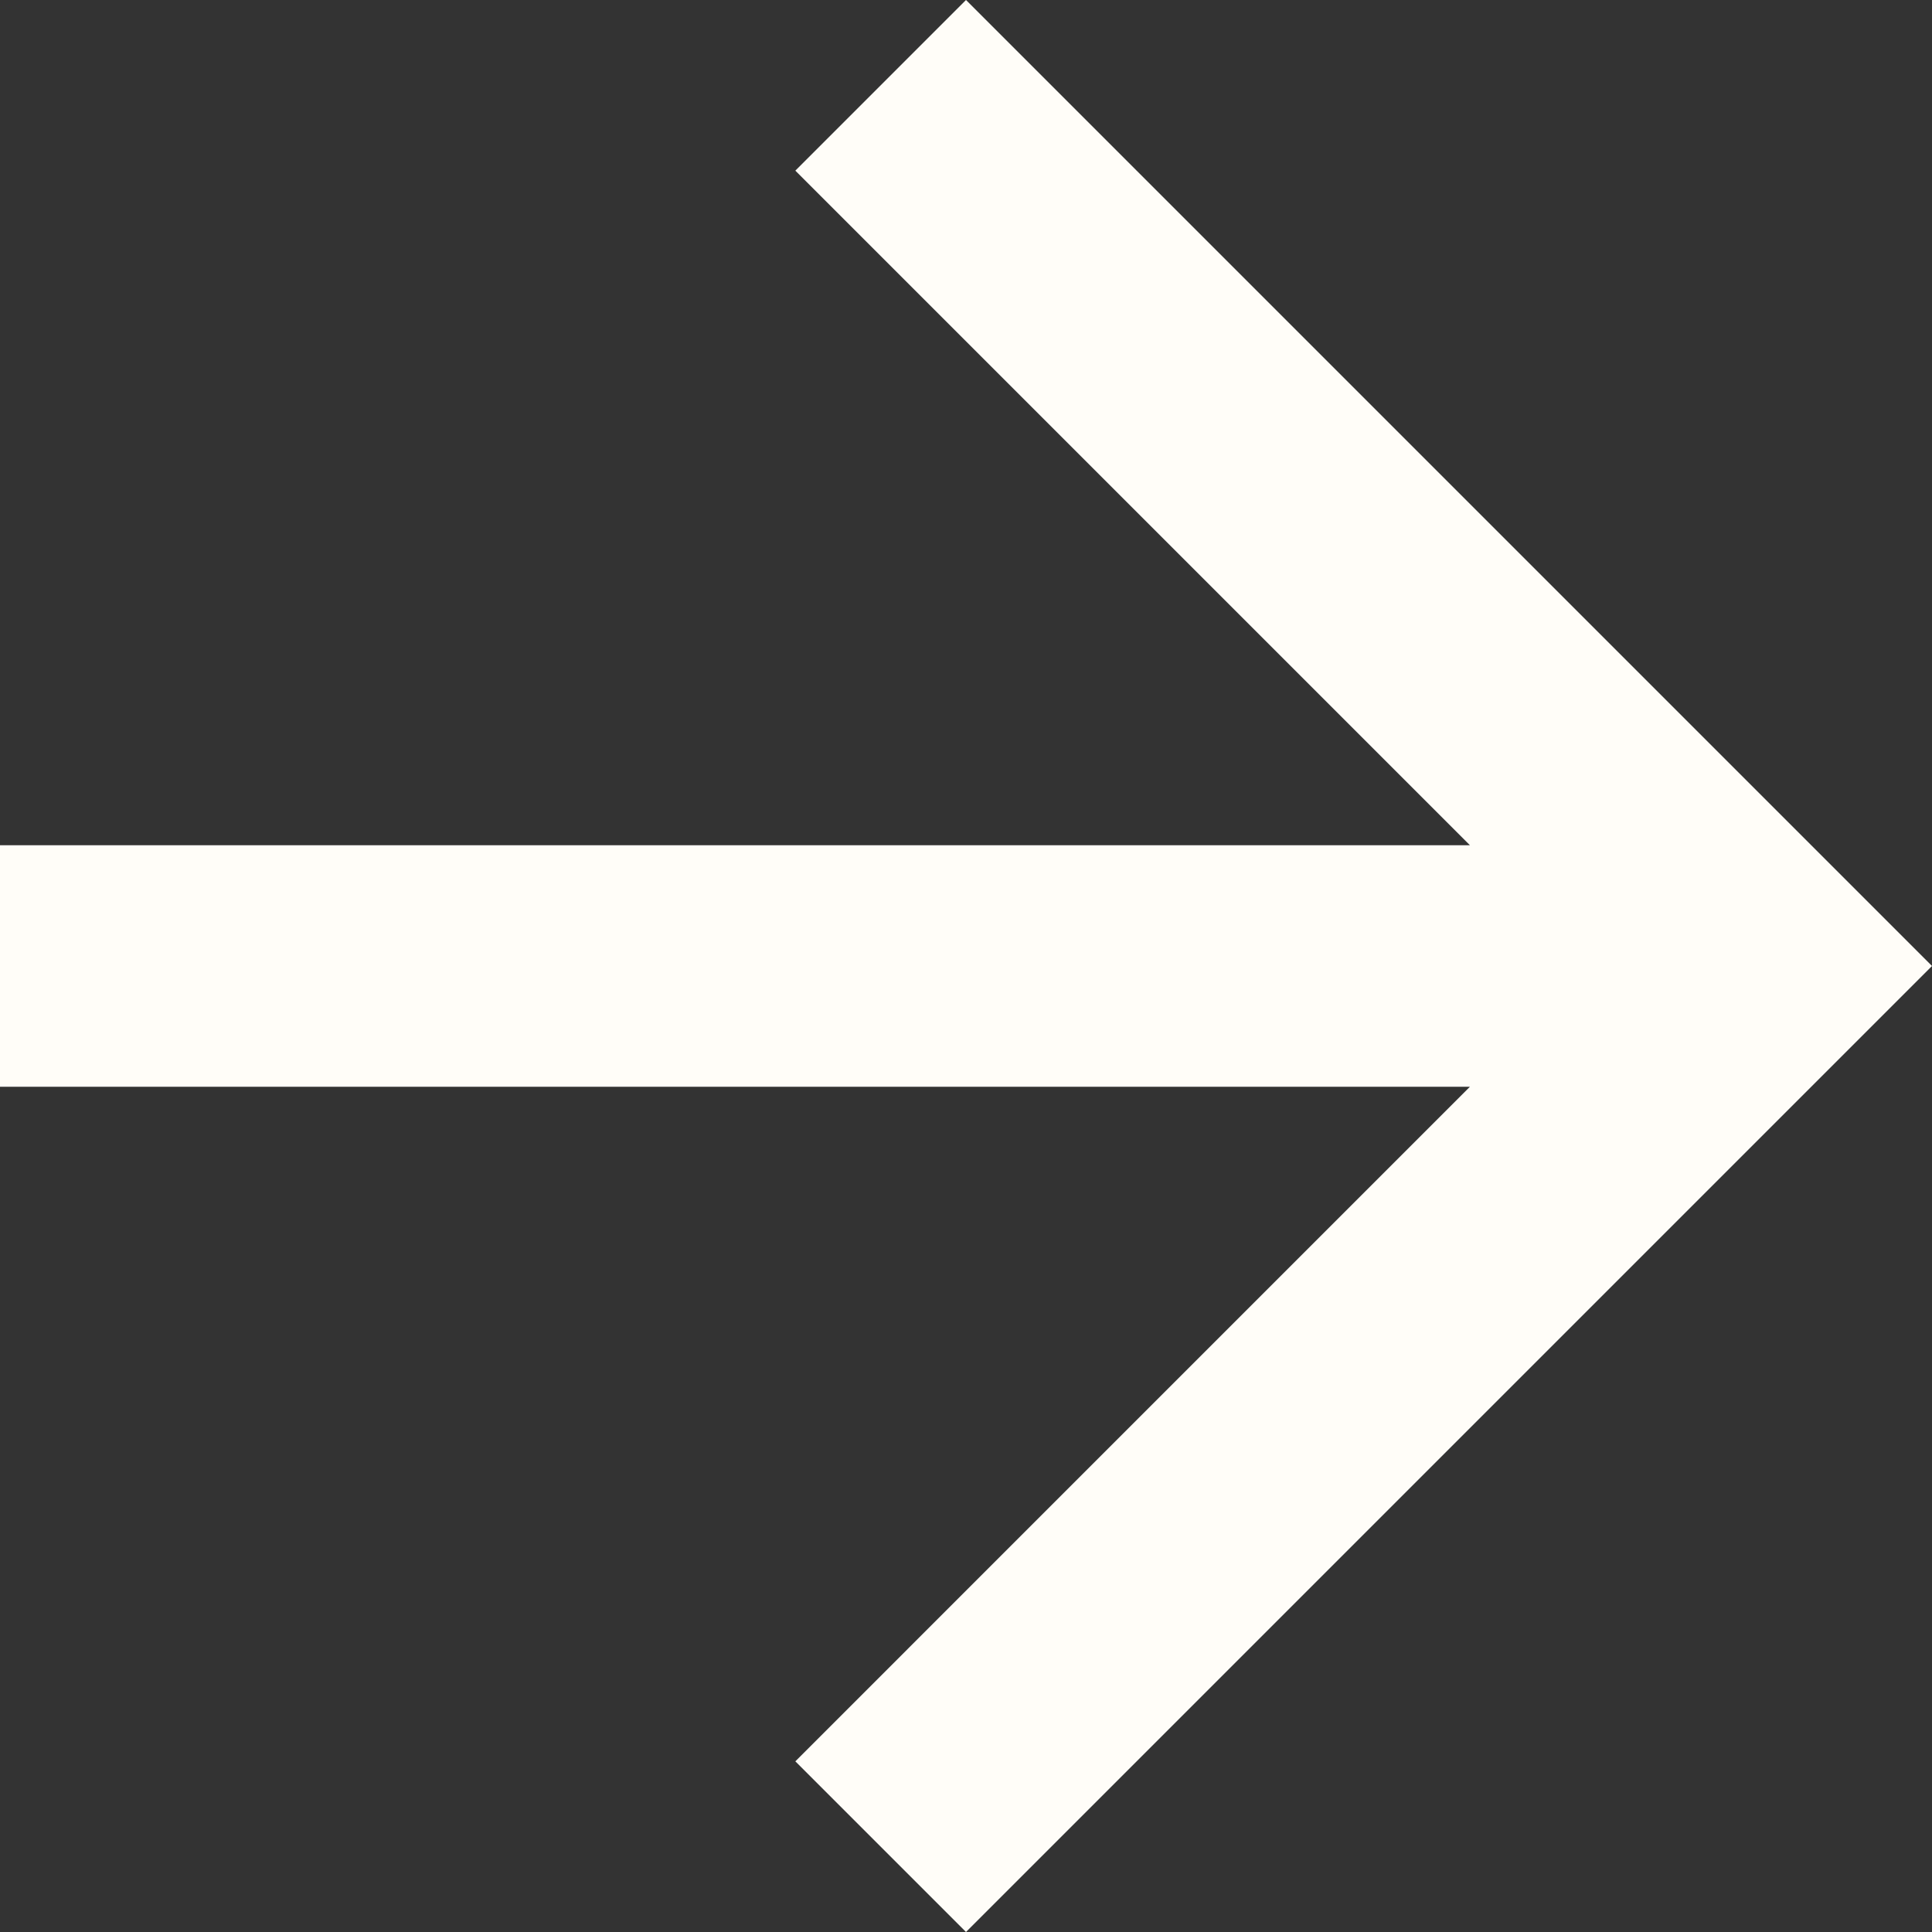 <?xml version="1.0" encoding="UTF-8"?>
<svg width="12px" height="12px" viewBox="0 0 12 12" version="1.1" xmlns="http://www.w3.org/2000/svg" xmlns:xlink="http://www.w3.org/1999/xlink">
    <rect x="0" y="0" width="12" height="12" fill="#333333" stroke="none"/>
    <!-- Generator: Sketch 52.5 (67469) - http://www.bohemiancoding.com/sketch -->
    <title>arrow-right</title>
    <desc>Created with Sketch.</desc>
    <g id="Page-1" stroke="none" stroke-width="1" fill="none" fill-rule="evenodd">
        <g id="Homepage" transform="translate(-309, -911)" fill="#FFFDF8">
            <g id="Group-2-Copy" transform="translate(152, 900)">
                <g id="arrow-right" transform="translate(157, 11)">
                    <polygon id="Path" points="6 0 4.94 1.06 9.13 5.25 0 5.25 0 6.75 9.13 6.75 4.94 10.94 6 12 12 6"></polygon>
                </g>
            </g>
        </g>
    </g>
</svg>